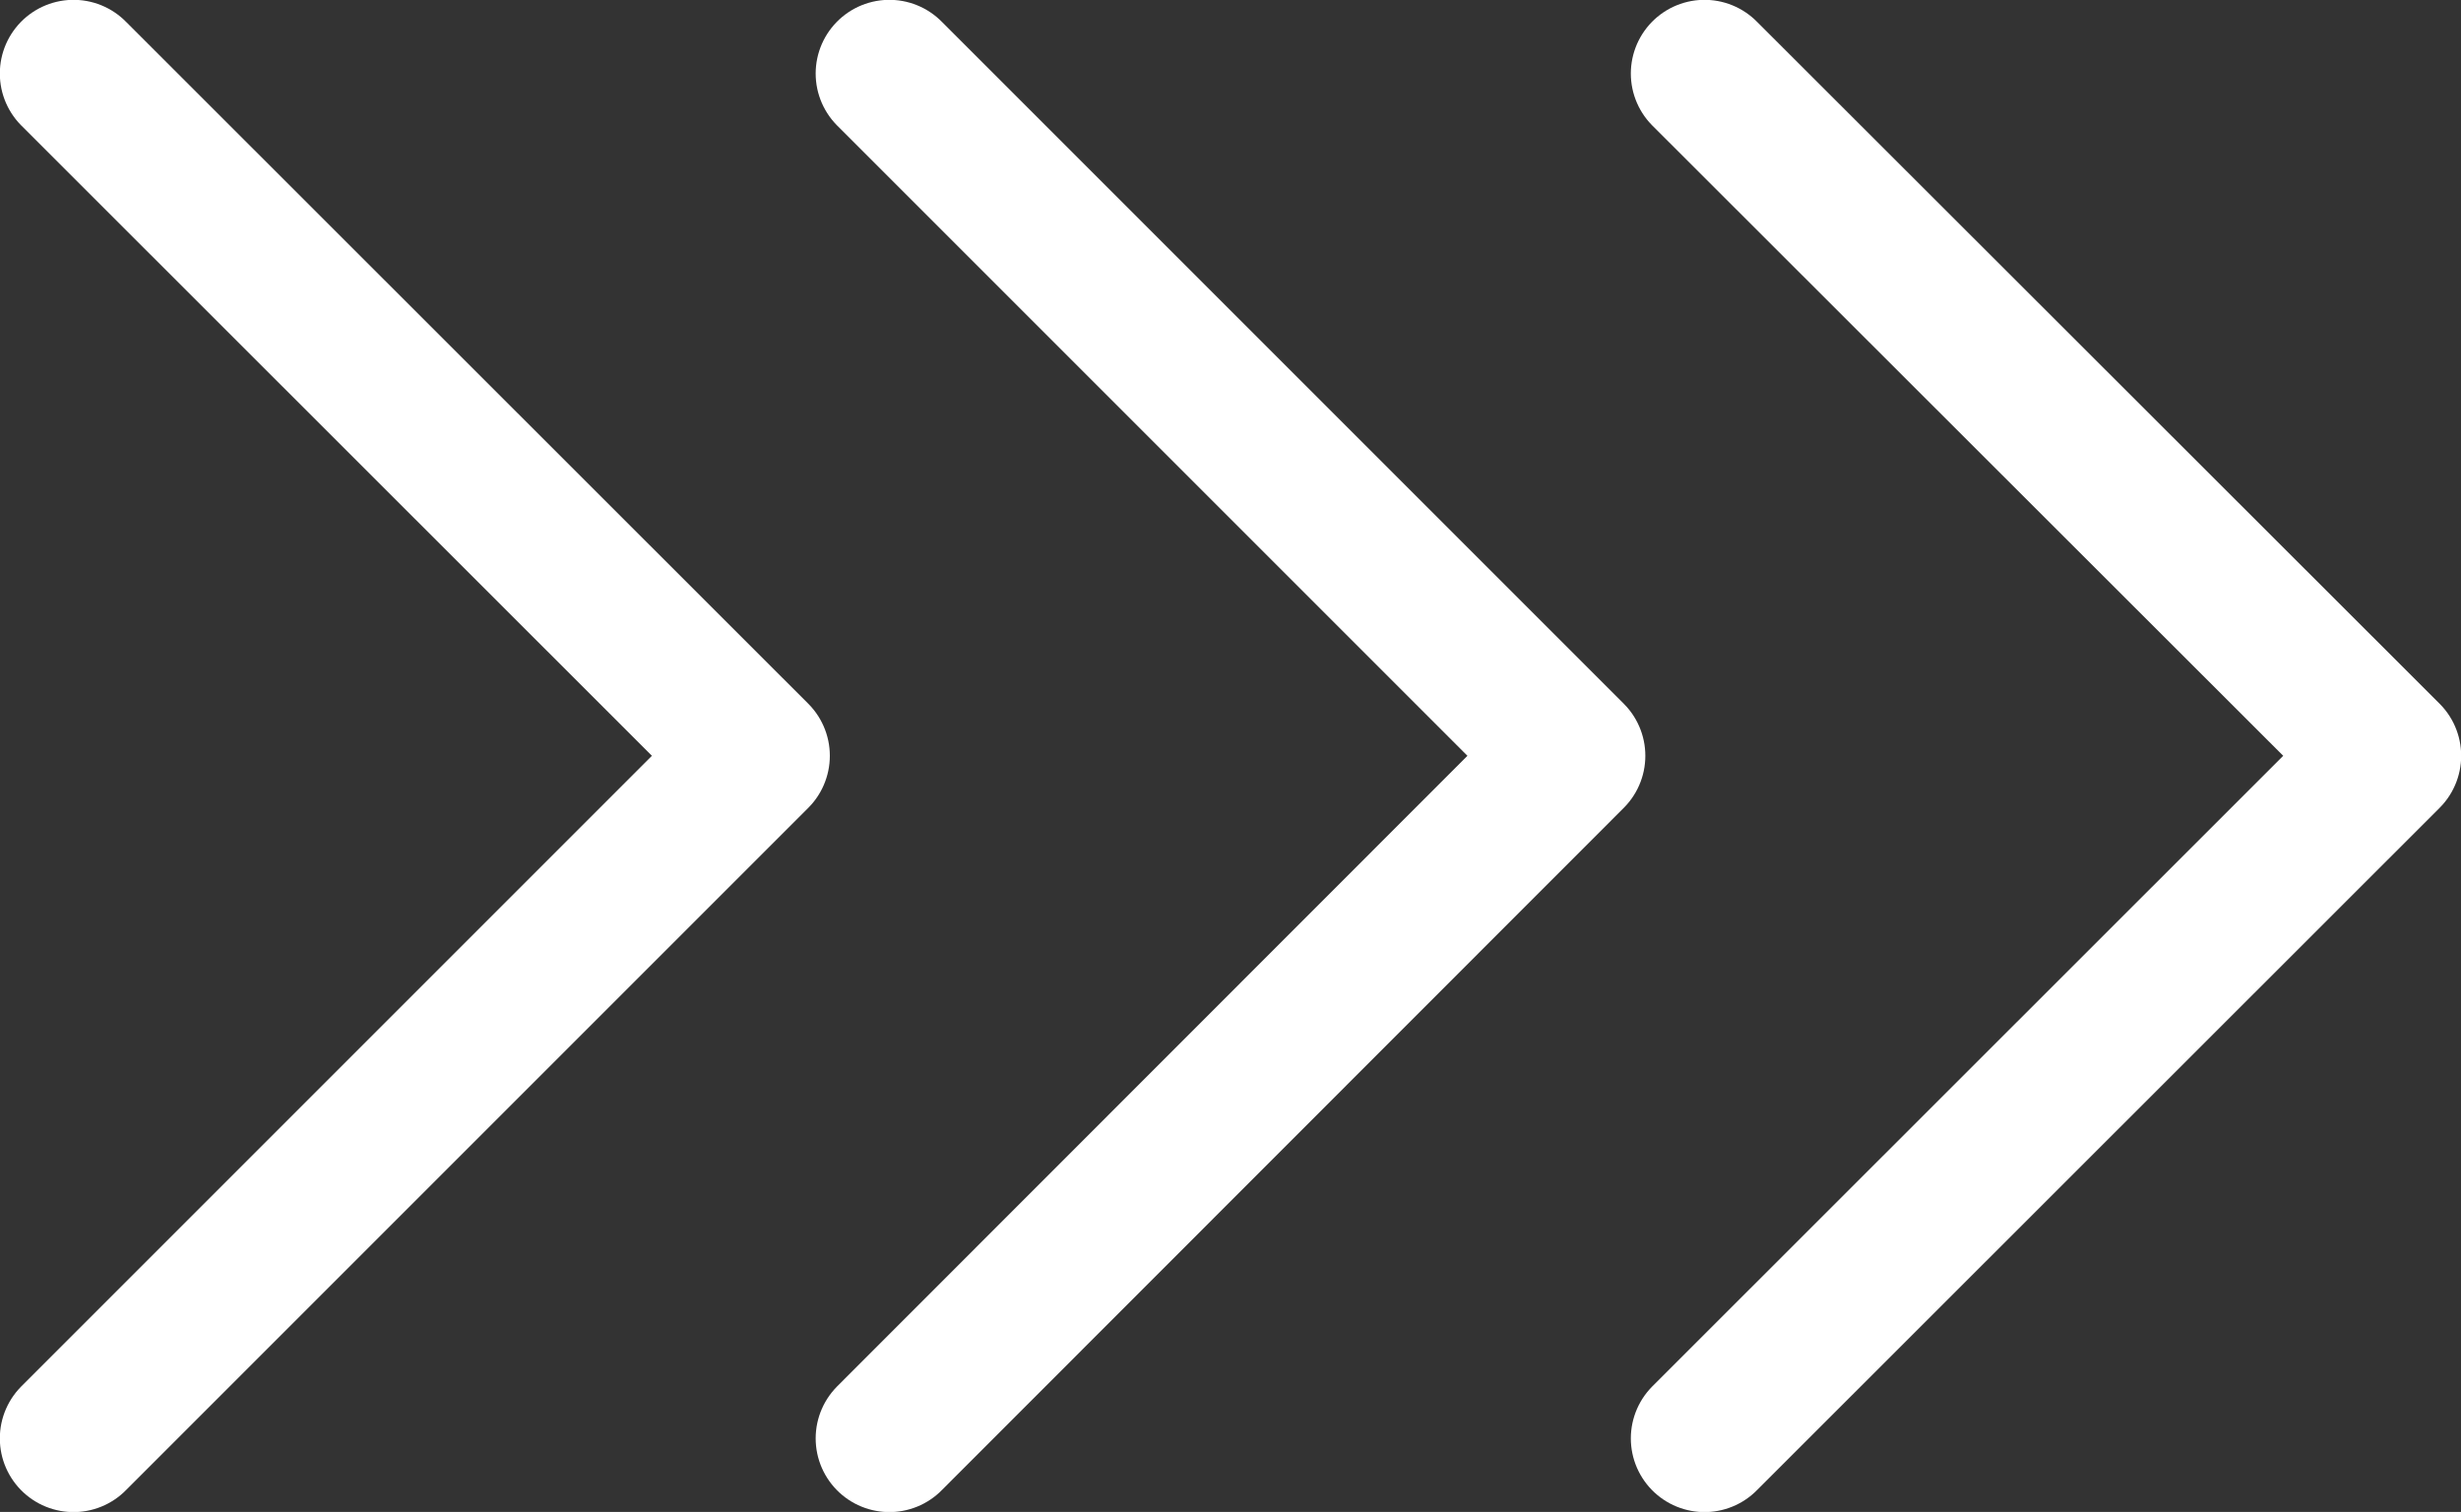 <?xml version="1.0" encoding="UTF-8"?>
<svg id="Layer_1" xmlns="http://www.w3.org/2000/svg" version="1.1" viewBox="0 0 72.97 44.83">
  <rect x="0" y="0" width="72.97" height="44.83" fill="#333333" stroke="none"/>
  <!-- Generator: Adobe Illustrator 29.4.0, SVG Export Plug-In . SVG Version: 2.1.0 Build 152)  -->
  <defs>
    <style>
      .st0 {
        fill: none;
        stroke: #fff;
        stroke-linecap: round;
        stroke-linejoin: round;
        stroke-width: 4.37px;
      }
    </style>
  </defs>
  <polyline class="st0" points="26.37 2.18 46.6 22.41 26.37 42.65"/>
  <polyline class="st0" points="2.18 2.18 22.42 22.41 2.18 42.65"/>
  <polyline class="st0" points="50.54 2.18 70.79 22.41 50.54 42.65"/>
</svg>